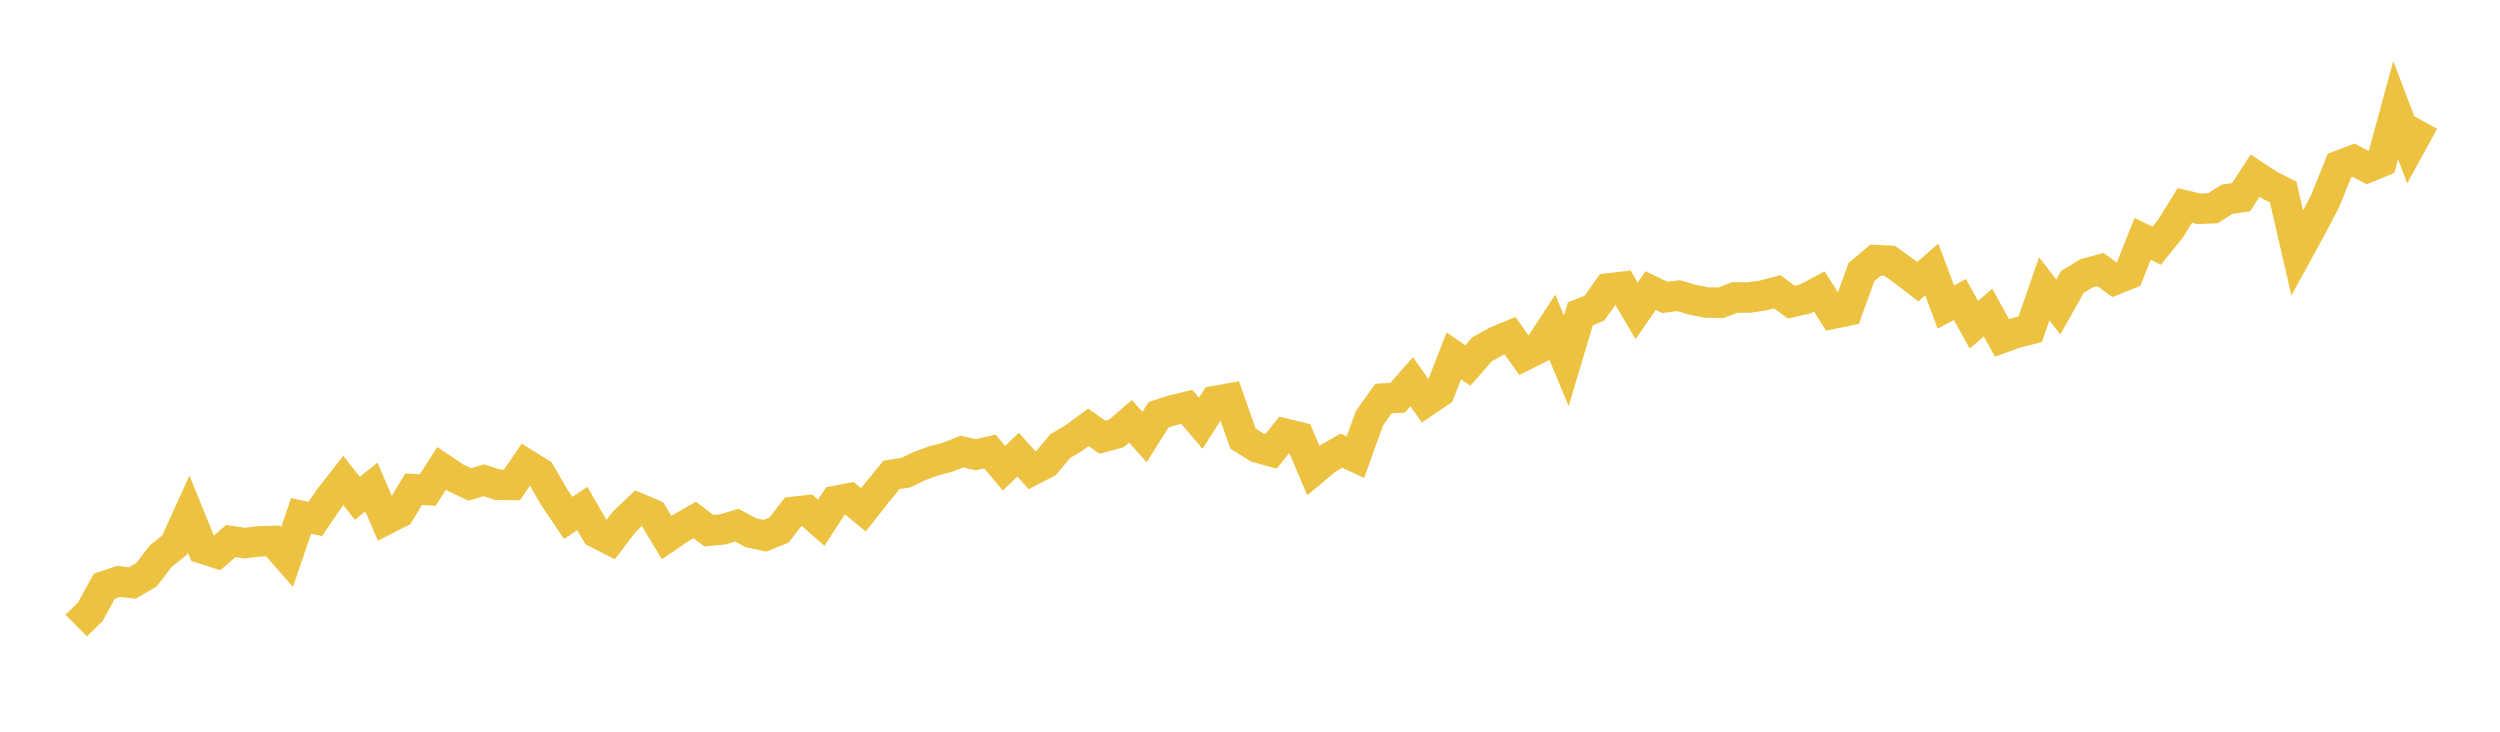 <svg width="164" height="48" xmlns="http://www.w3.org/2000/svg" xmlns:xlink="http://www.w3.org/1999/xlink"><path fill="none" stroke="rgb(237,194,64)" stroke-width="2" d="M5,41.037L5.922,40.133L6.844,38.455L7.766,38.142L8.689,38.245L9.611,37.7L10.533,36.498L11.455,35.753L12.377,33.726L13.299,35.988L14.222,36.287L15.144,35.495L16.066,35.627L16.988,35.512L17.91,35.49L18.832,36.544L19.754,33.84L20.677,34.046L21.599,32.699L22.521,31.52L23.443,32.689L24.365,31.95L25.287,34.096L26.21,33.626L27.132,32.092L28.054,32.148L28.976,30.723L29.898,31.343L30.82,31.779L31.743,31.506L32.665,31.805L33.587,31.811L34.509,30.455L35.431,31.022L36.353,32.605L37.275,33.976L38.198,33.359L39.12,34.945L40.042,35.418L40.964,34.214L41.886,33.34L42.808,33.73L43.731,35.267L44.653,34.641L45.575,34.111L46.497,34.813L47.419,34.726L48.341,34.456L49.263,34.95L50.186,35.144L51.108,34.768L52.03,33.578L52.952,33.479L53.874,34.293L54.796,32.864L55.719,32.686L56.641,33.447L57.563,32.277L58.485,31.151L59.407,31.013L60.329,30.574L61.251,30.234L62.174,29.993L63.096,29.624L64.018,29.829L64.94,29.618L65.862,30.72L66.784,29.829L67.707,30.85L68.629,30.37L69.551,29.264L70.473,28.718L71.395,28.036L72.317,28.681L73.24,28.427L74.162,27.636L75.084,28.668L76.006,27.209L76.928,26.914L77.85,26.691L78.772,27.767L79.695,26.312L80.617,26.145L81.539,28.769L82.461,29.349L83.383,29.605L84.305,28.453L85.228,28.677L86.15,30.86L87.072,30.092L87.994,29.564L88.916,29.989L89.838,27.431L90.76,26.142L91.683,26.09L92.605,25.042L93.527,26.34L94.449,25.716L95.371,23.342L96.293,23.976L97.216,22.918L98.138,22.403L99.06,22.023L99.982,23.324L100.904,22.867L101.826,21.456L102.749,23.669L103.671,20.587L104.593,20.212L105.515,18.923L106.437,18.814L107.359,20.393L108.281,19.064L109.204,19.506L110.126,19.395L111.048,19.669L111.97,19.845L112.892,19.861L113.814,19.512L114.737,19.52L115.659,19.384L116.581,19.135L117.503,19.818L118.425,19.611L119.347,19.119L120.269,20.571L121.192,20.382L122.114,17.843L123.036,17.064L123.958,17.108L124.88,17.766L125.802,18.479L126.725,17.676L127.647,20.141L128.569,19.648L129.491,21.303L130.413,20.503L131.335,22.168L132.257,21.834L133.18,21.602L134.102,18.948L135.024,20.139L135.946,18.496L136.868,17.931L137.79,17.68L138.713,18.355L139.635,17.988L140.557,15.668L141.479,16.119L142.401,14.97L143.323,13.478L144.246,13.696L145.168,13.66L146.09,13.07L147.012,12.939L147.934,11.523L148.856,12.13L149.778,12.6L150.701,16.602L151.623,14.917L152.545,13.152L153.467,10.862L154.389,10.511L155.311,10.988L156.234,10.609L157.156,7.228L158.078,9.647L159,7.969"></path></svg>